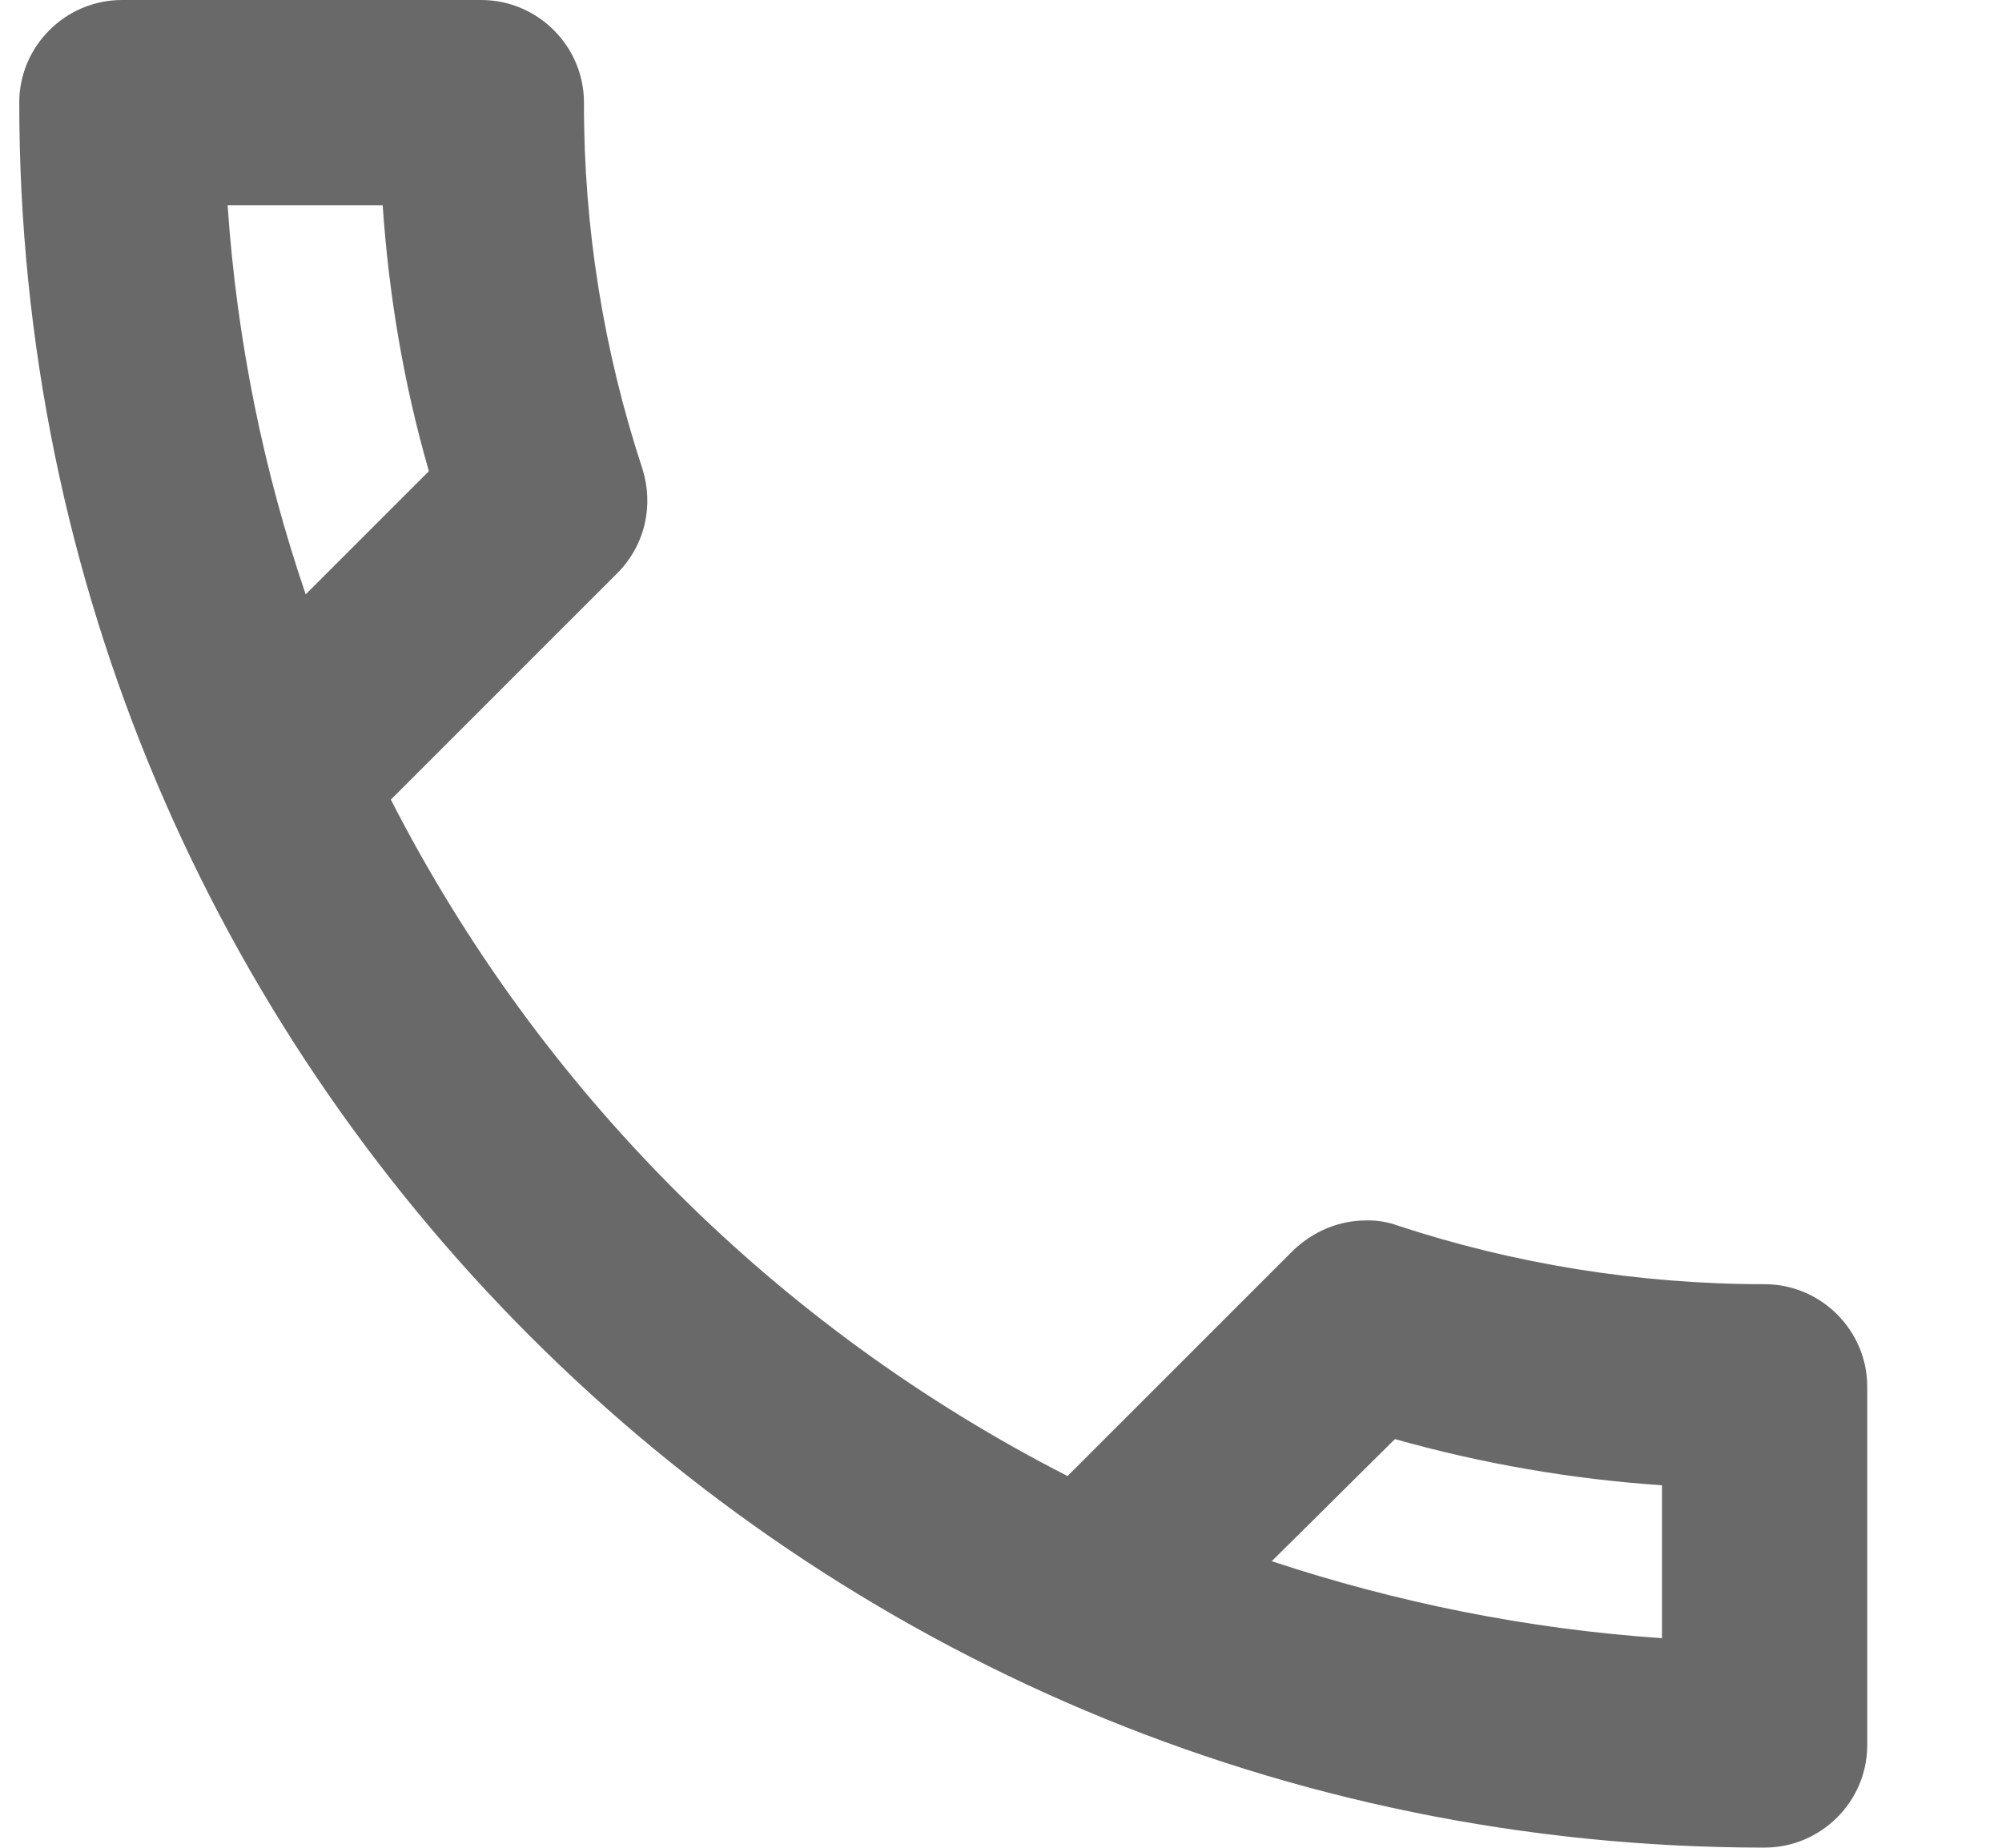 <svg width="13" height="12" viewBox="0 0 13 12" fill="none" xmlns="http://www.w3.org/2000/svg">
<path d="M2.485 1.333C2.525 1.926 2.625 2.506 2.785 3.06L1.985 3.86C1.712 3.06 1.538 2.213 1.478 1.333H2.485ZM9.058 9.346C9.625 9.506 10.205 9.606 10.792 9.646V10.639C9.912 10.579 9.065 10.406 8.258 10.139L9.058 9.346ZM3.125 -0H0.792C0.425 -0 0.125 0.3 0.125 0.666C0.125 6.926 5.198 11.999 11.458 11.999C11.825 11.999 12.125 11.7 12.125 11.333V9.006C12.125 8.64 11.825 8.34 11.458 8.34C10.632 8.34 9.825 8.206 9.078 7.96C9.012 7.936 8.942 7.924 8.872 7.926C8.698 7.926 8.532 7.993 8.398 8.12L6.932 9.586C5.042 8.62 3.505 7.083 2.538 5.193L4.005 3.726C4.192 3.54 4.245 3.28 4.172 3.046C3.919 2.278 3.79 1.475 3.792 0.666C3.792 0.3 3.492 -0 3.125 -0Z" fill="#696969"/>
</svg>
